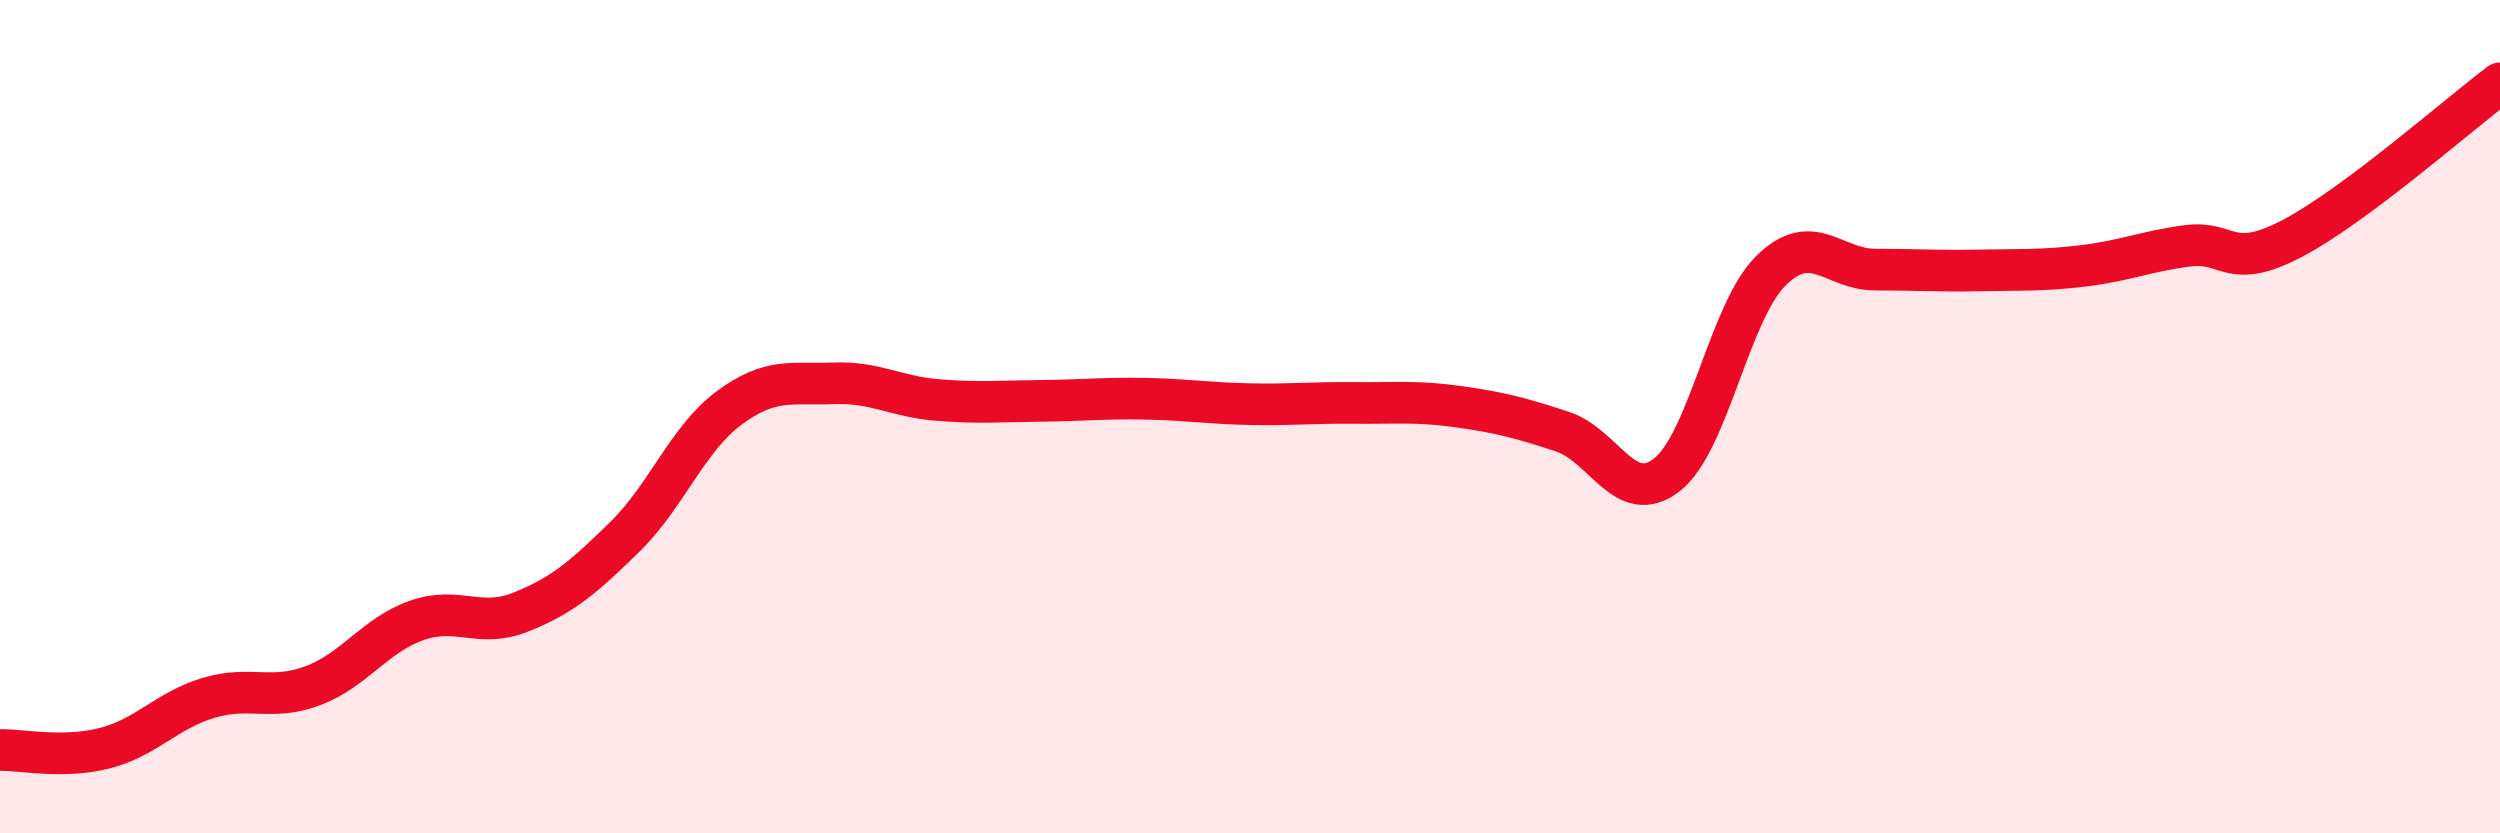 
    <svg width="60" height="20" viewBox="0 0 60 20" xmlns="http://www.w3.org/2000/svg">
      <path
        d="M 0,18 C 0.5,17.99 1.5,18.21 2.5,17.96 C 3.5,17.71 4,17.05 5,16.75 C 6,16.45 6.5,16.83 7.5,16.46 C 8.5,16.09 9,15.24 10,14.89 C 11,14.54 11.5,15.09 12.5,14.69 C 13.5,14.29 14,13.86 15,12.88 C 16,11.9 16.5,10.53 17.5,9.79 C 18.5,9.05 19,9.24 20,9.2 C 21,9.16 21.5,9.52 22.5,9.6 C 23.5,9.68 24,9.63 25,9.62 C 26,9.61 26.5,9.55 27.5,9.57 C 28.5,9.59 29,9.68 30,9.7 C 31,9.72 31.5,9.66 32.5,9.67 C 33.5,9.68 34,9.62 35,9.76 C 36,9.9 36.5,10.03 37.5,10.36 C 38.5,10.69 39,12.17 40,11.4 C 41,10.63 41.5,7.49 42.5,6.5 C 43.5,5.51 44,6.47 45,6.47 C 46,6.47 46.5,6.51 47.5,6.49 C 48.5,6.47 49,6.5 50,6.38 C 51,6.26 51.5,6.03 52.5,5.9 C 53.5,5.77 53.5,6.51 55,5.73 C 56.5,4.95 59,2.75 60,2L60 20L0 20Z"
        fill="#EB0A25"
        opacity="0.1"
        stroke-linecap="round"
        stroke-linejoin="round"
      />
      <path
        d="M 0,18 C 0.5,17.99 1.5,18.21 2.5,17.96 C 3.5,17.71 4,17.05 5,16.75 C 6,16.45 6.5,16.83 7.5,16.46 C 8.5,16.09 9,15.24 10,14.89 C 11,14.54 11.5,15.09 12.5,14.69 C 13.5,14.29 14,13.86 15,12.88 C 16,11.9 16.5,10.53 17.5,9.79 C 18.5,9.05 19,9.24 20,9.2 C 21,9.16 21.5,9.52 22.5,9.6 C 23.5,9.68 24,9.63 25,9.62 C 26,9.61 26.5,9.55 27.5,9.57 C 28.5,9.59 29,9.68 30,9.7 C 31,9.72 31.5,9.66 32.5,9.67 C 33.5,9.68 34,9.62 35,9.76 C 36,9.9 36.5,10.03 37.5,10.36 C 38.5,10.69 39,12.17 40,11.4 C 41,10.63 41.5,7.49 42.5,6.5 C 43.5,5.51 44,6.47 45,6.47 C 46,6.47 46.5,6.51 47.5,6.49 C 48.5,6.47 49,6.5 50,6.38 C 51,6.26 51.5,6.03 52.5,5.9 C 53.5,5.77 53.5,6.51 55,5.73 C 56.5,4.95 59,2.75 60,2"
        stroke="#EB0A25"
        stroke-width="1"
        fill="none"
        stroke-linecap="round"
        stroke-linejoin="round"
      />
    </svg>
  